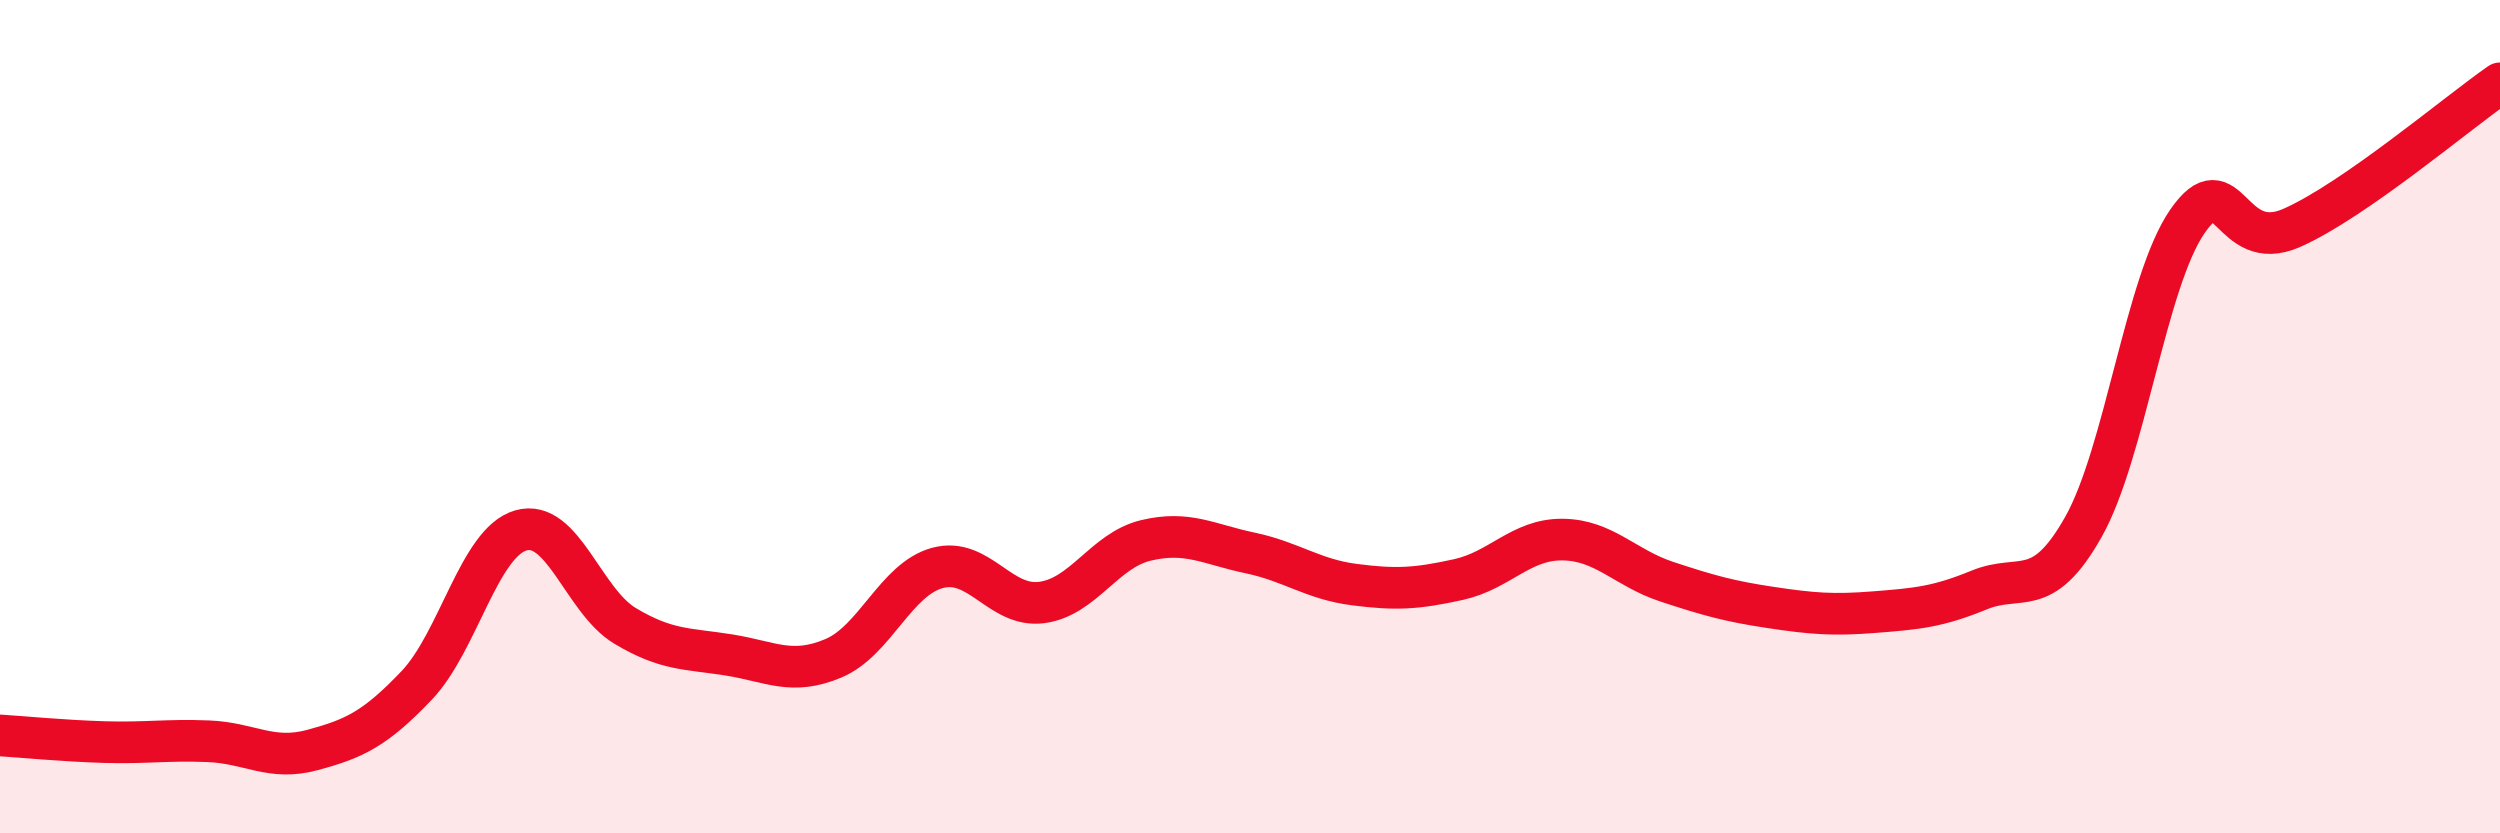 
    <svg width="60" height="20" viewBox="0 0 60 20" xmlns="http://www.w3.org/2000/svg">
      <path
        d="M 0,17.65 C 0.5,17.68 1.5,17.78 2.5,17.81 C 3.5,17.84 4,17.75 5,17.79 C 6,17.83 6.5,18.27 7.5,18 C 8.5,17.73 9,17.5 10,16.45 C 11,15.4 11.5,13.02 12.5,12.73 C 13.5,12.44 14,14.42 15,15.02 C 16,15.62 16.5,15.56 17.5,15.72 C 18.5,15.88 19,16.22 20,15.8 C 21,15.38 21.5,13.9 22.5,13.63 C 23.5,13.36 24,14.59 25,14.46 C 26,14.33 26.5,13.21 27.5,12.97 C 28.5,12.73 29,13.06 30,13.27 C 31,13.48 31.5,13.9 32.5,14.03 C 33.5,14.16 34,14.13 35,13.91 C 36,13.69 36.5,12.94 37.5,12.95 C 38.5,12.96 39,13.63 40,13.96 C 41,14.29 41.5,14.43 42.5,14.58 C 43.5,14.73 44,14.77 45,14.69 C 46,14.61 46.5,14.57 47.5,14.16 C 48.5,13.75 49,14.42 50,12.65 C 51,10.88 51.5,6.75 52.5,5.31 C 53.5,3.87 53.5,6.13 55,5.47 C 56.5,4.81 59,2.69 60,2L60 20L0 20Z"
        fill="#EB0A25"
        opacity="0.1"
        stroke-linecap="round"
        stroke-linejoin="round"
      />
      <path
        d="M 0,17.65 C 0.5,17.68 1.5,17.78 2.5,17.81 C 3.5,17.84 4,17.75 5,17.79 C 6,17.83 6.5,18.27 7.5,18 C 8.5,17.73 9,17.5 10,16.45 C 11,15.4 11.5,13.02 12.5,12.73 C 13.5,12.44 14,14.42 15,15.02 C 16,15.62 16.5,15.56 17.5,15.72 C 18.5,15.88 19,16.22 20,15.8 C 21,15.38 21.5,13.9 22.5,13.63 C 23.5,13.36 24,14.59 25,14.46 C 26,14.33 26.5,13.21 27.5,12.97 C 28.5,12.73 29,13.06 30,13.27 C 31,13.48 31.5,13.9 32.5,14.03 C 33.5,14.16 34,14.13 35,13.91 C 36,13.69 36.5,12.94 37.5,12.95 C 38.5,12.96 39,13.63 40,13.96 C 41,14.29 41.5,14.43 42.5,14.58 C 43.5,14.73 44,14.77 45,14.69 C 46,14.61 46.5,14.57 47.5,14.16 C 48.5,13.75 49,14.42 50,12.65 C 51,10.88 51.5,6.75 52.5,5.31 C 53.5,3.87 53.5,6.13 55,5.47 C 56.5,4.81 59,2.69 60,2"
        stroke="#EB0A25"
        stroke-width="1"
        fill="none"
        stroke-linecap="round"
        stroke-linejoin="round"
      />
    </svg>
  